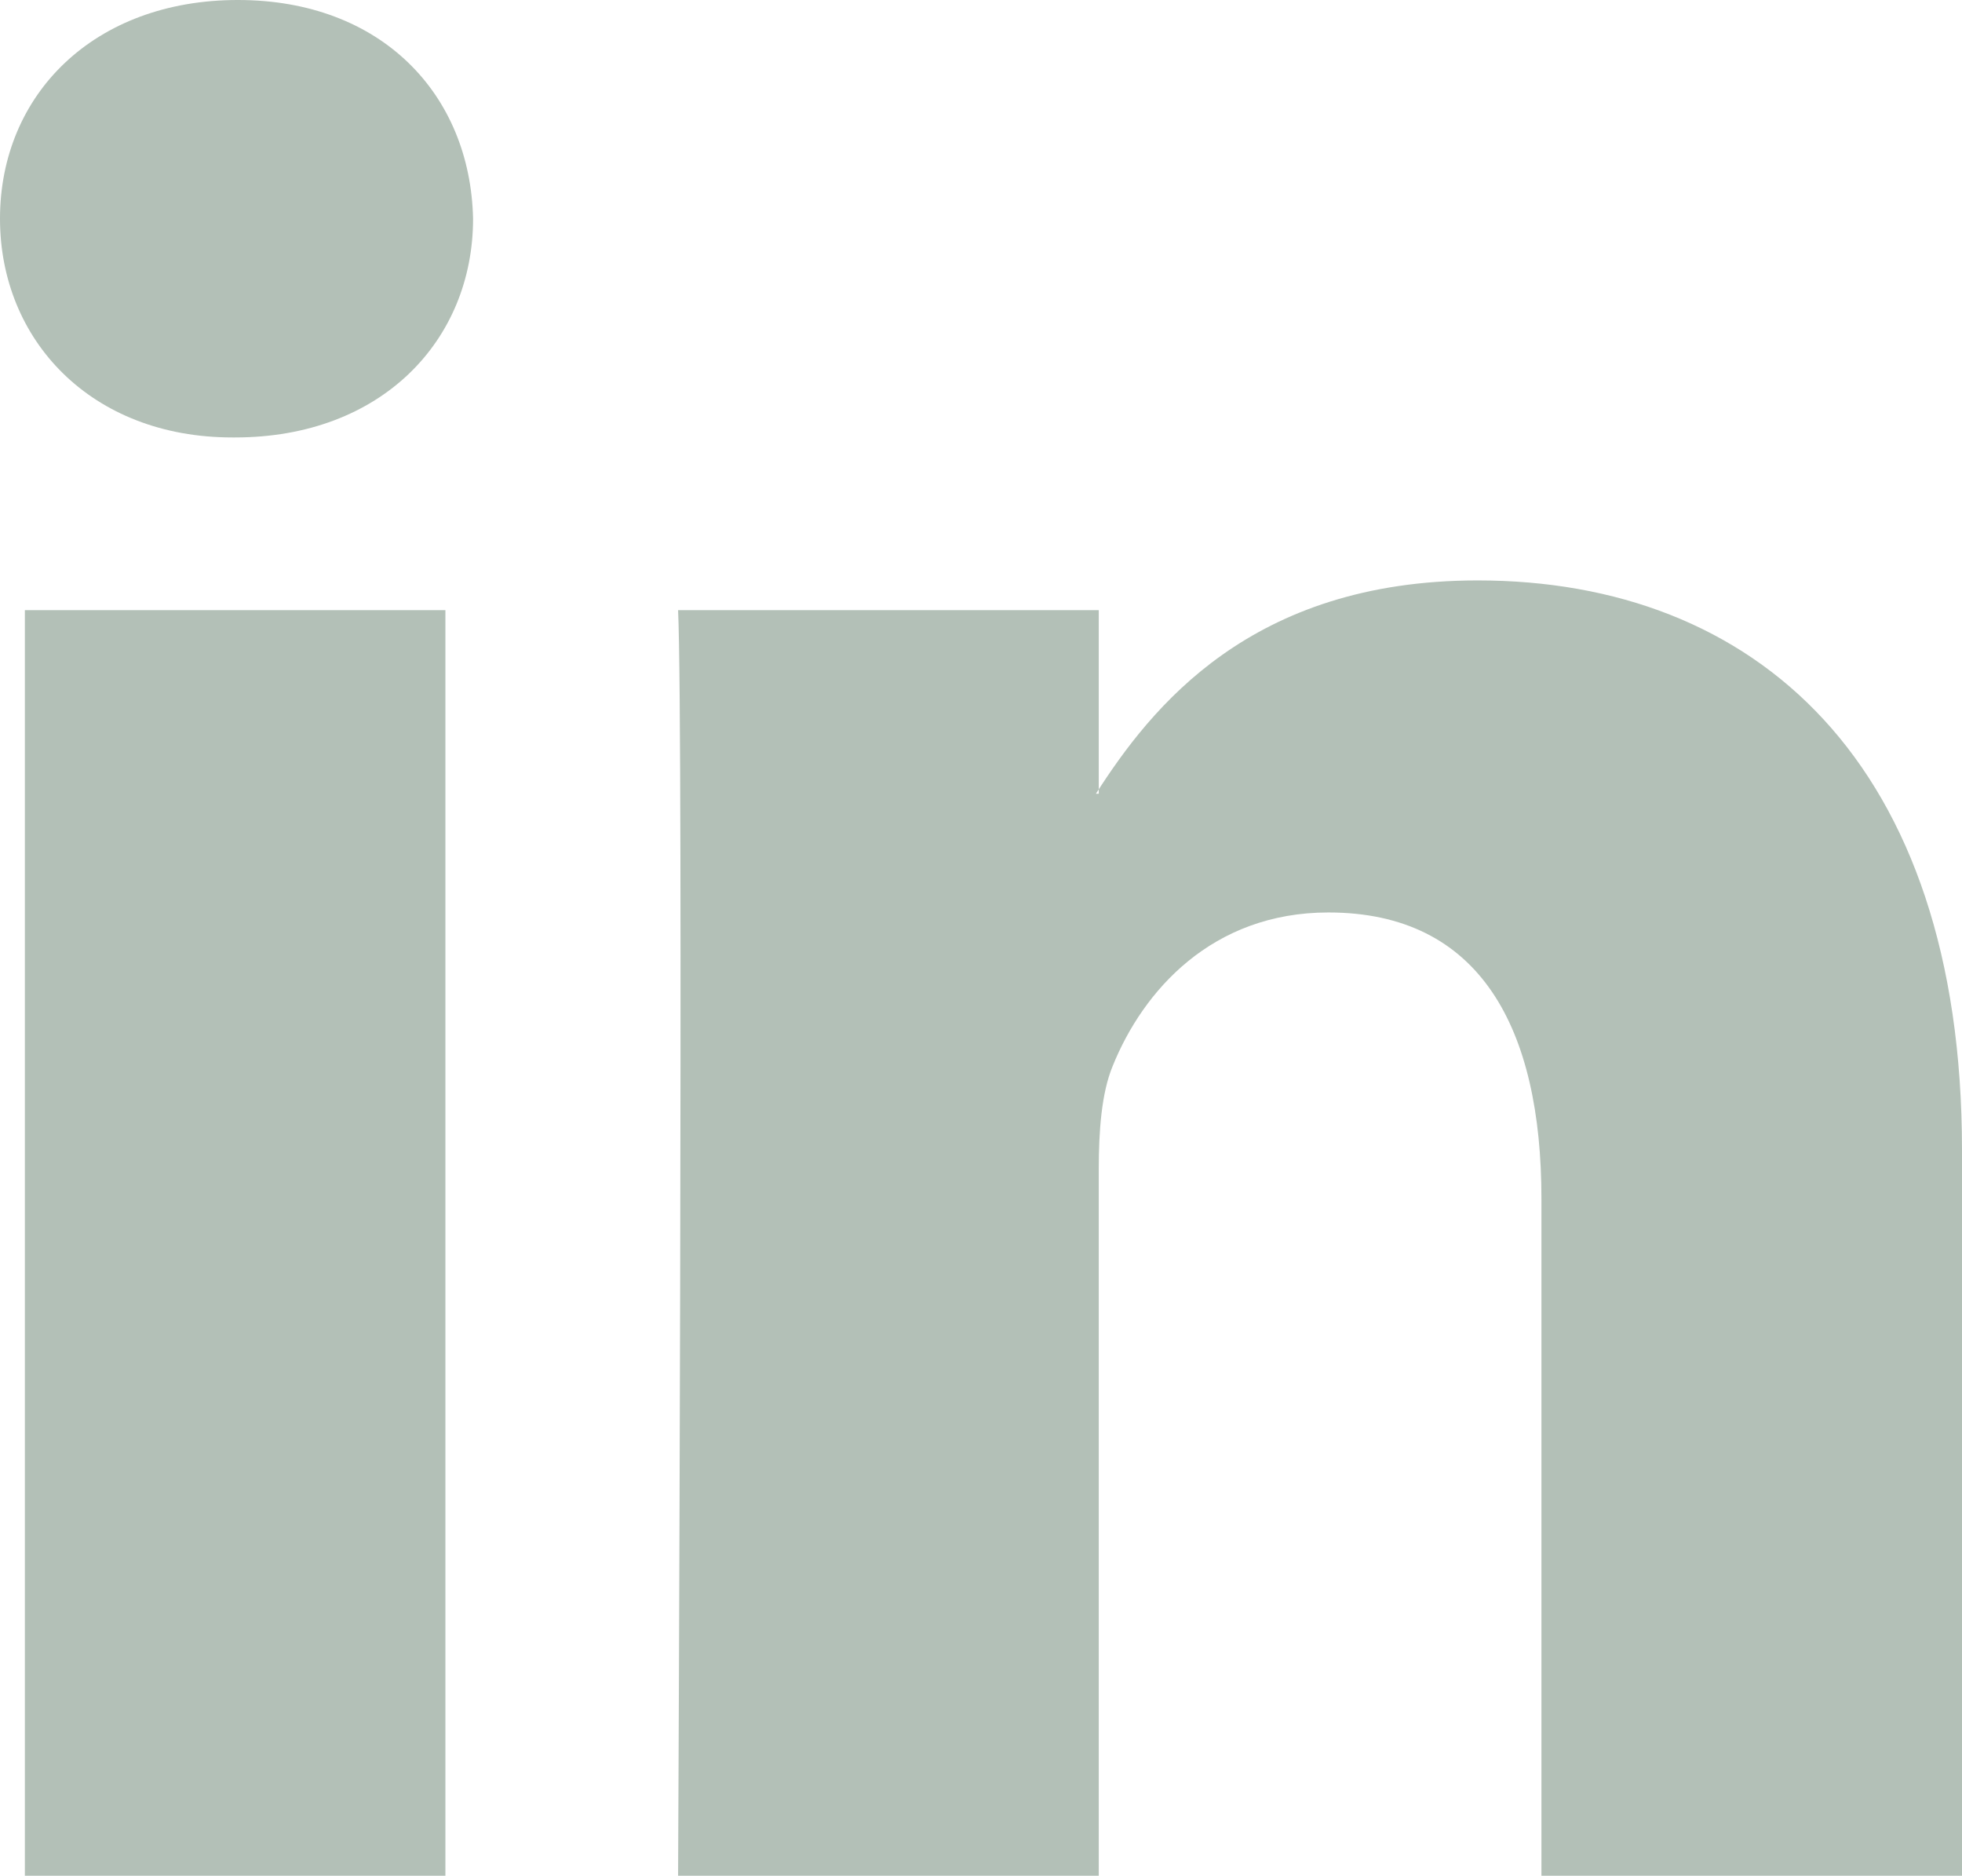 <?xml version="1.0" encoding="UTF-8" standalone="no"?>
<svg
   width="70.617pt"
   height="67.5pt"
   viewBox="0 0 70.617 67.5"
   version="1.1"
   id="svg4206"
   xmlns="http://www.w3.org/2000/svg"
   xmlns:svg="http://www.w3.org/2000/svg">
  <defs
     id="defs1274">
    <filter
       id="filter-remove-color"
       x="0"
       y="0"
       width="1"
       height="1">
      <feColorMatrix
         color-interpolation-filters="sRGB"
         values="0 0 0 0 1 0 0 0 0 1 0 0 0 0 1 0 0 0 1 0"
         id="feColorMatrix2" />
    </filter>
  </defs>
  <path
     fill-rule="evenodd"
     fill="#b3c0b7"
     fill-opacity="1"
     d="m 8.461,15.742 c 5.277,0 8.566,-3.5 8.566,-7.871 -0.098,-4.469 -3.289,-7.871 -8.465,-7.871 -5.18,0 -8.562,3.402 -8.562,7.871 0,4.371 3.285,7.871 8.363,7.871 z m 7.57,6.215 H 0.895 v 45.543 H 16.031 Z m 0,0"
     id="path2514" />
  <path
     fill-rule="evenodd"
     fill="#b3c0b7"
     fill-opacity="1"
     d="m 24.406,67.5 h 15.141 v -25.434 c 0,-1.359 0.098,-2.723 0.496,-3.691 1.094,-2.723 3.586,-5.539 7.769,-5.539 5.477,0 7.668,4.18 7.668,10.301 v 24.363 h 15.137 v -26.113 c 0,-13.988 -7.469,-20.5 -17.43,-20.5 -8.164,0 -11.75,4.566 -13.742,7.676 h 0.102 v -6.605 h -15.141 c 0.199,4.273 0,45.543 0,45.543"
     id="path2516" />
</svg>
